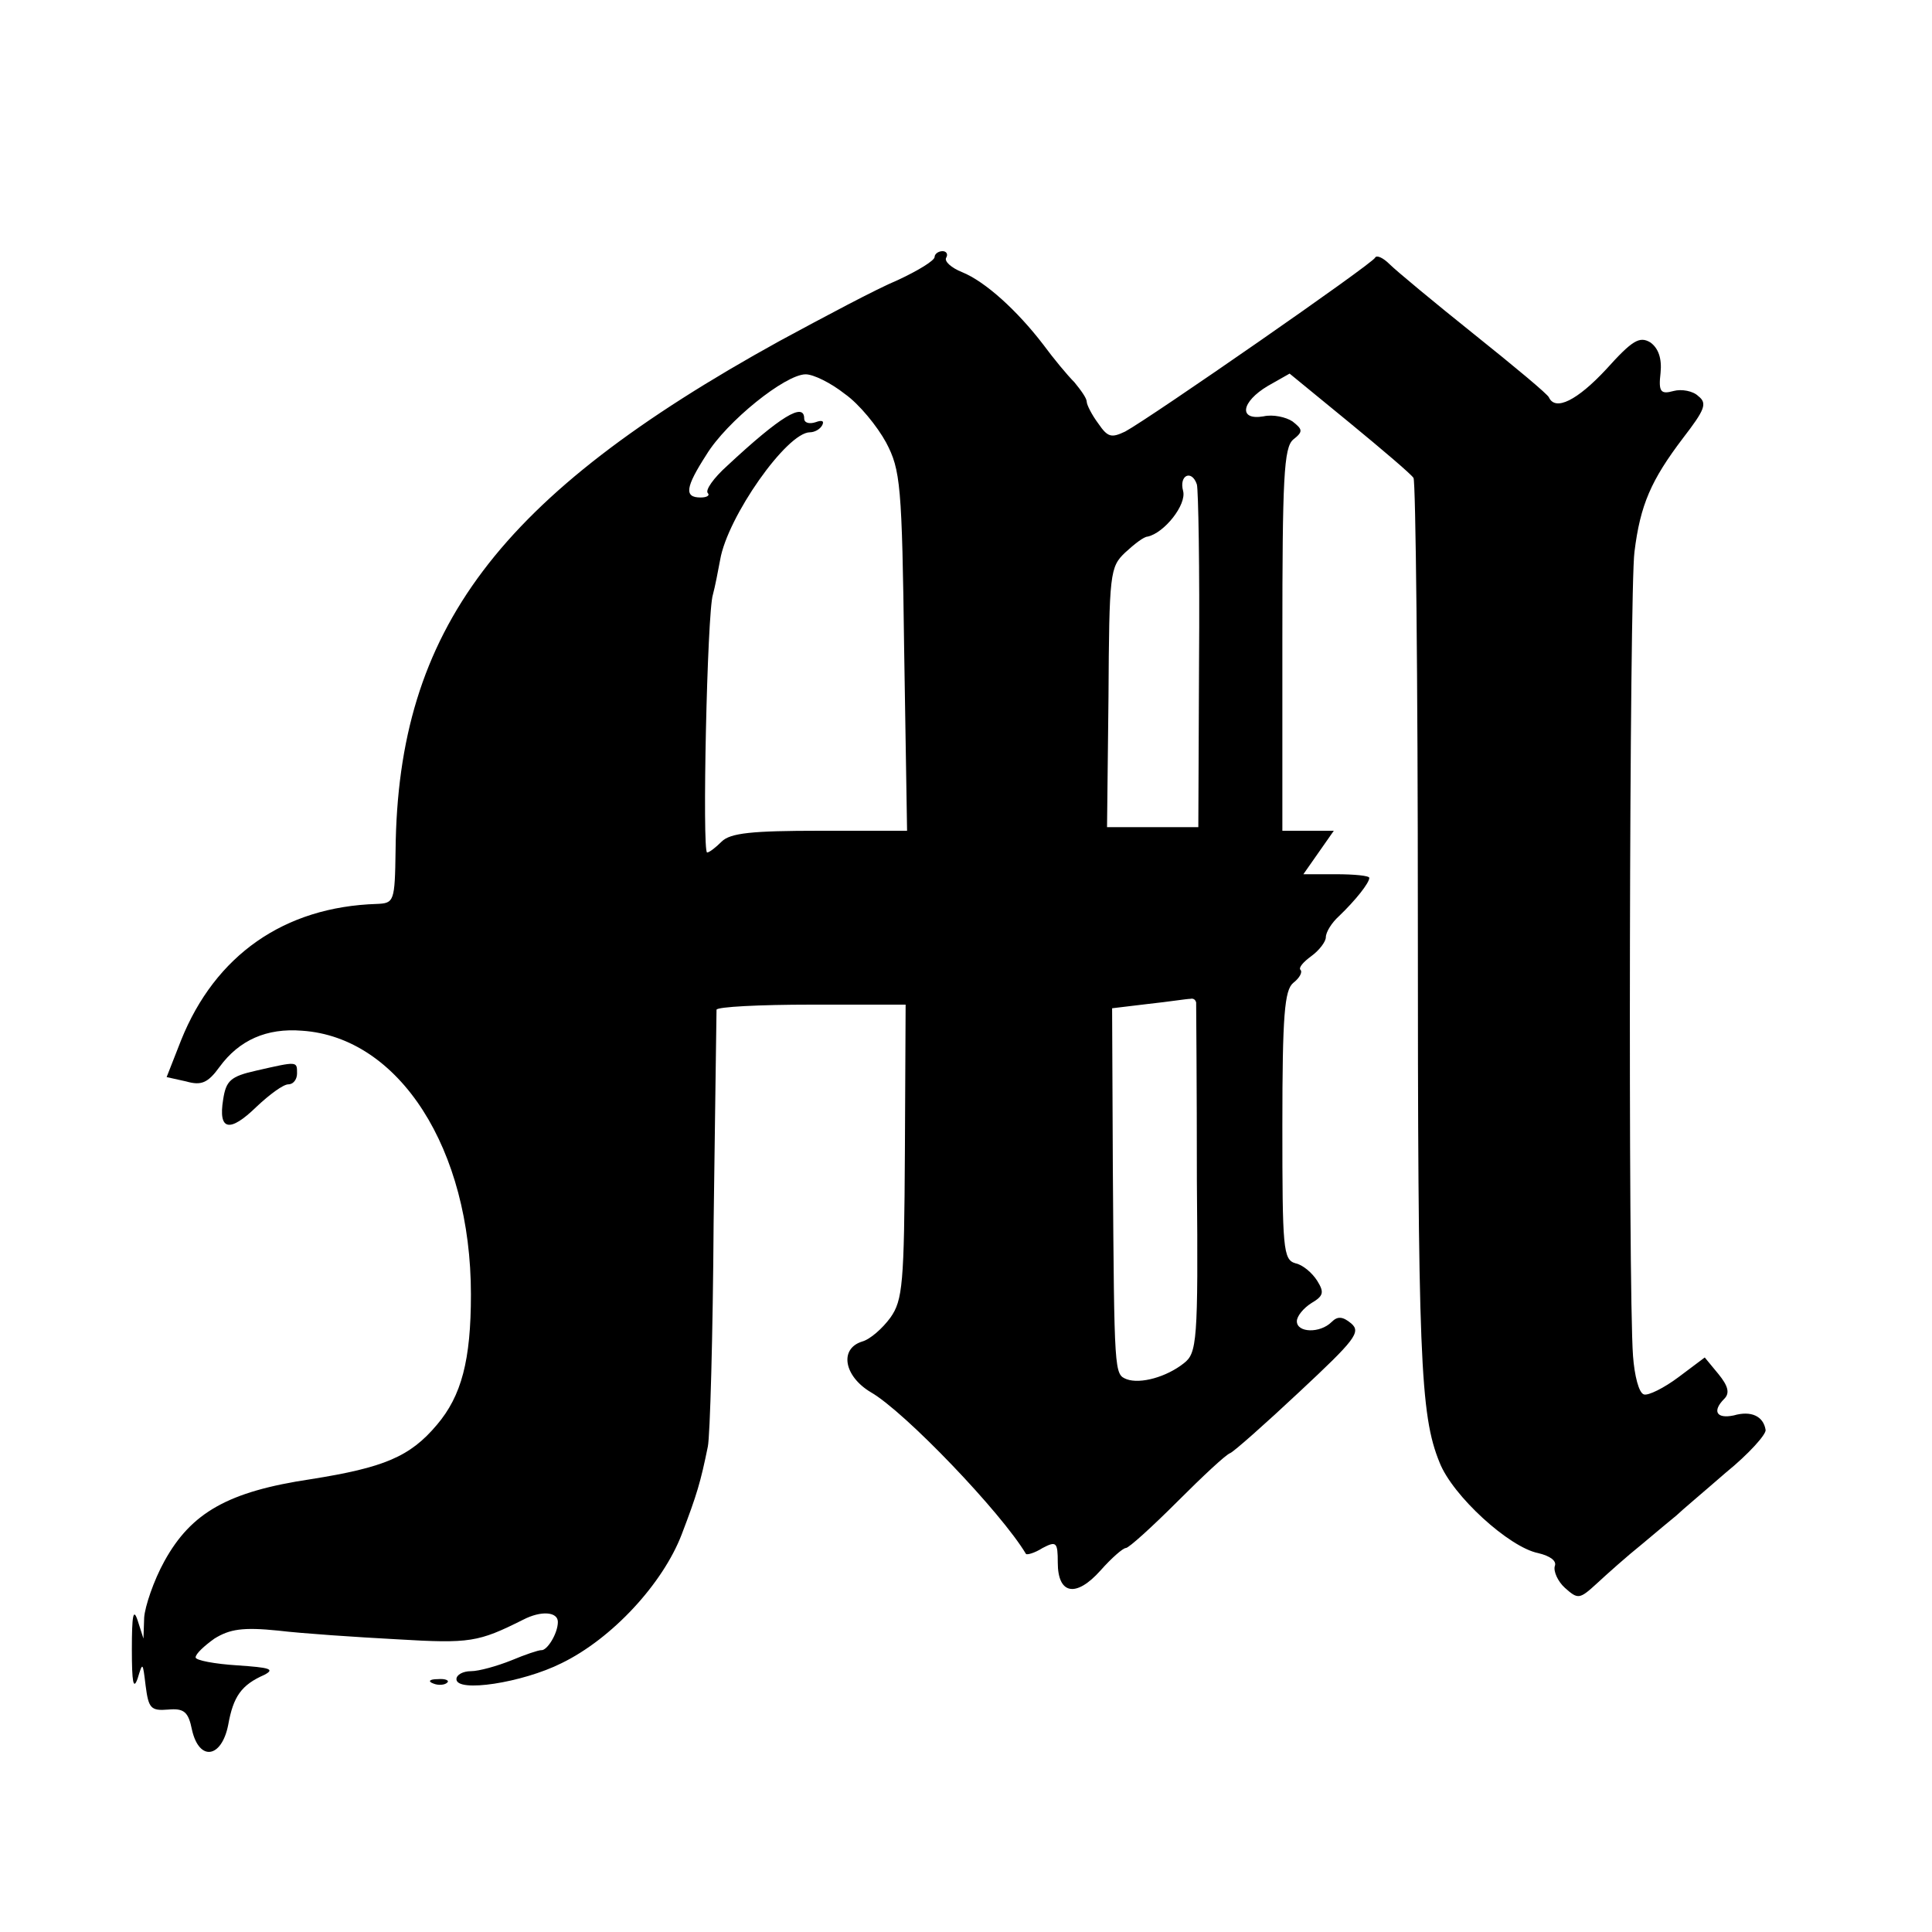 <?xml version="1.0" standalone="no"?>
<!DOCTYPE svg PUBLIC "-//W3C//DTD SVG 20010904//EN"
 "http://www.w3.org/TR/2001/REC-SVG-20010904/DTD/svg10.dtd">
<svg version="1.0" xmlns="http://www.w3.org/2000/svg"
 width="16pt" height="16pt" viewBox="0 0 16 16"
 preserveAspectRatio="xMidYMid meet">
<g transform="translate(0,16) scale(0.006,-0.006)"
fill="#000000" stroke="none">
<path d="M1290 2312 c0 -5 -23 -19 -51 -32 -29 -12 -102 -51 -163 -84 -388
-214 -527 -398 -530 -703 -1 -71 -2 -73 -26 -74 -128 -4 -223 -71 -270 -188
l-20 -51 27 -6 c21 -6 30 -2 46 20 27 37 65 54 114 50 134 -9 233 -163 233
-364 0 -91 -13 -140 -47 -180 -37 -44 -73 -59 -174 -75 -114 -17 -165 -46
-202 -113 -15 -27 -27 -63 -28 -78 l-1 -29 -8 25 c-6 18 -8 7 -8 -40 0 -45 2
-57 8 -40 7 23 7 23 11 -10 4 -31 7 -35 31 -33 22 2 28 -3 33 -28 10 -44 41
-39 50 7 7 39 18 55 50 69 15 8 7 10 -37 13 -32 2 -58 7 -58 11 0 5 12 16 26
26 21 13 39 16 88 11 33 -4 108 -9 164 -12 101 -6 112 -4 174 27 25 13 48 11
48 -3 0 -16 -15 -40 -23 -39 -4 0 -22 -6 -41 -14 -20 -8 -45 -15 -56 -15 -11
0 -20 -5 -20 -11 0 -19 91 -5 145 22 70 34 140 110 166 178 21 55 26 72 36
121 3 14 7 153 8 310 2 157 4 288 4 293 1 4 59 7 131 7 l130 0 -1 -202 c-1
-183 -3 -206 -20 -230 -11 -15 -28 -30 -39 -33 -32 -10 -25 -48 12 -70 47 -27
180 -166 214 -223 1 -2 12 1 23 8 19 10 21 8 21 -20 0 -44 25 -49 59 -11 15
17 31 31 35 31 4 0 36 29 71 64 35 35 67 65 73 67 5 2 48 40 96 85 76 71 85
82 71 94 -12 10 -19 10 -27 2 -16 -16 -48 -15 -48 1 0 7 9 18 20 25 17 10 18
15 8 31 -7 11 -20 22 -30 24 -17 5 -18 20 -18 190 0 153 3 187 15 197 9 7 13
15 10 18 -3 3 4 11 15 19 11 8 20 20 20 26 0 7 8 20 18 29 23 22 42 46 42 53
0 3 -21 5 -46 5 l-45 0 21 30 21 30 -35 0 -36 0 0 264 c0 223 2 265 15 276 14
11 13 14 -1 25 -9 6 -27 10 -40 7 -35 -6 -31 20 6 42 l30 17 83 -68 c45 -37
85 -71 88 -76 3 -4 6 -277 6 -606 0 -608 3 -687 30 -753 18 -46 96 -117 136
-125 17 -4 26 -11 23 -18 -2 -7 4 -21 14 -30 18 -16 20 -16 44 6 14 13 42 38
62 54 20 17 42 35 48 40 6 6 37 32 68 59 32 26 56 53 55 59 -3 19 -20 27 -44
20 -24 -5 -30 6 -13 23 8 8 5 18 -8 34 l-19 23 -36 -27 c-20 -15 -42 -26 -48
-24 -7 2 -13 26 -15 53 -7 93 -5 1060 2 1110 8 65 23 99 67 157 30 39 34 48
21 58 -7 7 -23 10 -34 7 -18 -5 -21 -1 -18 25 2 20 -3 34 -14 42 -15 9 -25 3
-61 -37 -40 -43 -70 -58 -79 -39 -1 4 -48 43 -103 87 -55 44 -108 88 -117 97
-9 9 -18 13 -20 9 -3 -8 -310 -221 -345 -240 -19 -9 -24 -8 -37 11 -9 12 -16
26 -16 30 0 5 -8 16 -17 27 -10 10 -29 33 -43 52 -36 47 -80 87 -112 100 -15
6 -25 15 -22 20 3 5 0 9 -5 9 -6 0 -11 -4 -11 -8z m-124 -189 c20 -14 45 -45
57 -67 20 -38 22 -58 25 -288 l4 -248 -120 0 c-94 0 -124 -3 -136 -15 -8 -8
-17 -15 -20 -15 -7 0 0 332 8 356 3 11 7 32 10 48 10 59 92 176 124 176 6 0
14 4 17 10 3 6 -1 7 -9 4 -9 -3 -16 -1 -16 5 0 23 -33 3 -106 -65 -19 -17 -31
-34 -27 -38 3 -3 -1 -6 -10 -6 -23 0 -21 14 8 59 28 46 109 111 137 111 11 0
35 -12 54 -27z m486 -125 c2 -7 4 -116 3 -243 l-1 -230 -63 0 -63 0 2 179 c1
172 2 180 23 200 13 12 26 22 31 22 23 5 54 44 49 63 -6 22 12 30 19 9z m-1
-715 c0 -5 1 -115 1 -246 2 -223 0 -238 -18 -252 -24 -19 -60 -29 -79 -22 -17
7 -17 6 -19 292 l-1 220 50 6 c28 3 53 7 58 7 4 1 7 -1 8 -5z"/>
<path d="M354 1189 c-36 -8 -42 -14 -46 -40 -7 -43 9 -46 46 -10 18 17 37 31
44 31 7 0 12 7 12 15 0 17 1 17 -56 4z"/>
<path d="M598 343 c7 -3 16 -2 19 1 4 3 -2 6 -13 5 -11 0 -14 -3 -6 -6z"/>
</g>
</svg>
